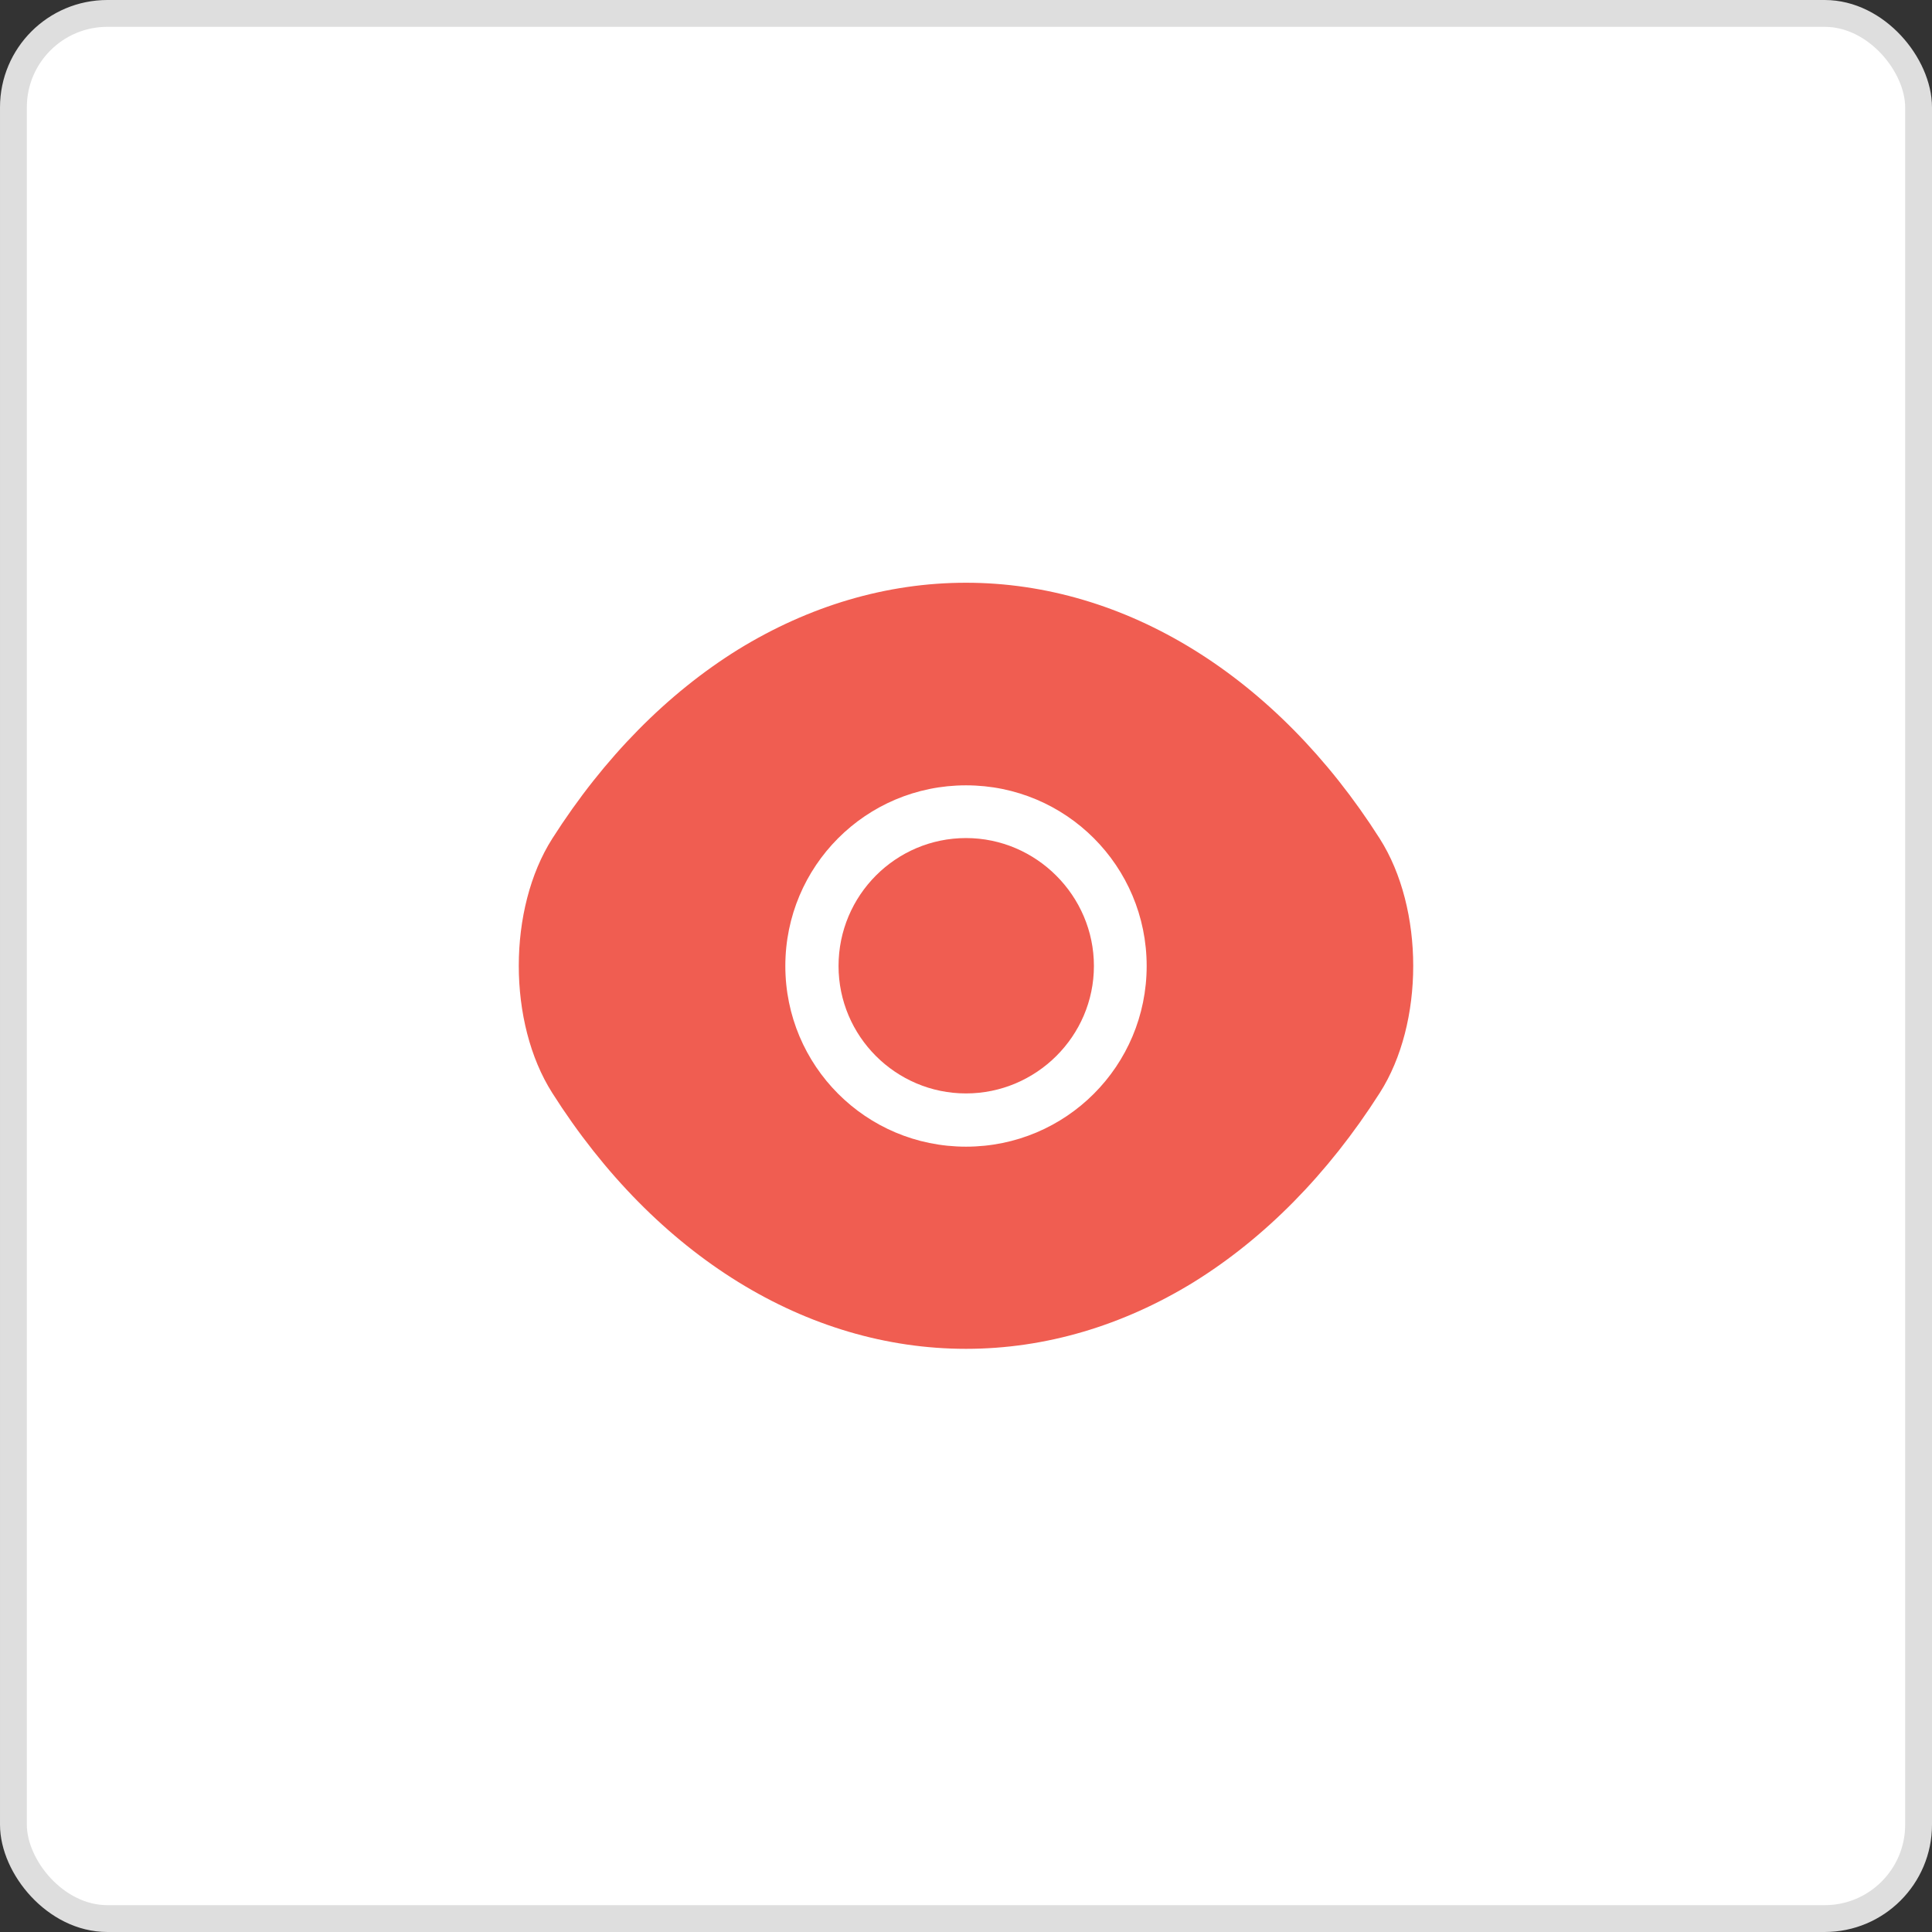 <svg width="72" height="72" viewBox="0 0 72 72" fill="none" xmlns="http://www.w3.org/2000/svg">
<rect x="0" y="0" width="72" height="72" fill="#333333" stroke="none"/>
<rect x="0.5" y="0.5" width="71" height="71" rx="3.5" fill="white"/>
<rect x="0.5" y="0.5" width="71" height="71" rx="3.5" stroke="#DEDEDE"/>
<path d="M51.417 31.25C47.567 25.2 41.933 21.717 36 21.717C33.033 21.717 30.15 22.584 27.517 24.2C24.883 25.834 22.517 28.217 20.583 31.25C18.917 33.867 18.917 38.117 20.583 40.733C24.433 46.8 30.067 50.267 36 50.267C38.967 50.267 41.85 49.4 44.483 47.783C47.117 46.15 49.483 43.767 51.417 40.733C53.083 38.133 53.083 33.867 51.417 31.25ZM36 42.733C32.267 42.733 29.267 39.717 29.267 36C29.267 32.283 32.267 29.267 36 29.267C39.733 29.267 42.733 32.283 42.733 36C42.733 39.717 39.733 42.733 36 42.733Z" fill="#F05D51"/>
<path d="M36 31.232C33.383 31.232 31.25 33.366 31.25 35.999C31.25 38.616 33.383 40.749 36 40.749C38.617 40.749 40.767 38.616 40.767 35.999C40.767 33.382 38.617 31.232 36 31.232Z" fill="#F05D51"/>
</svg>
